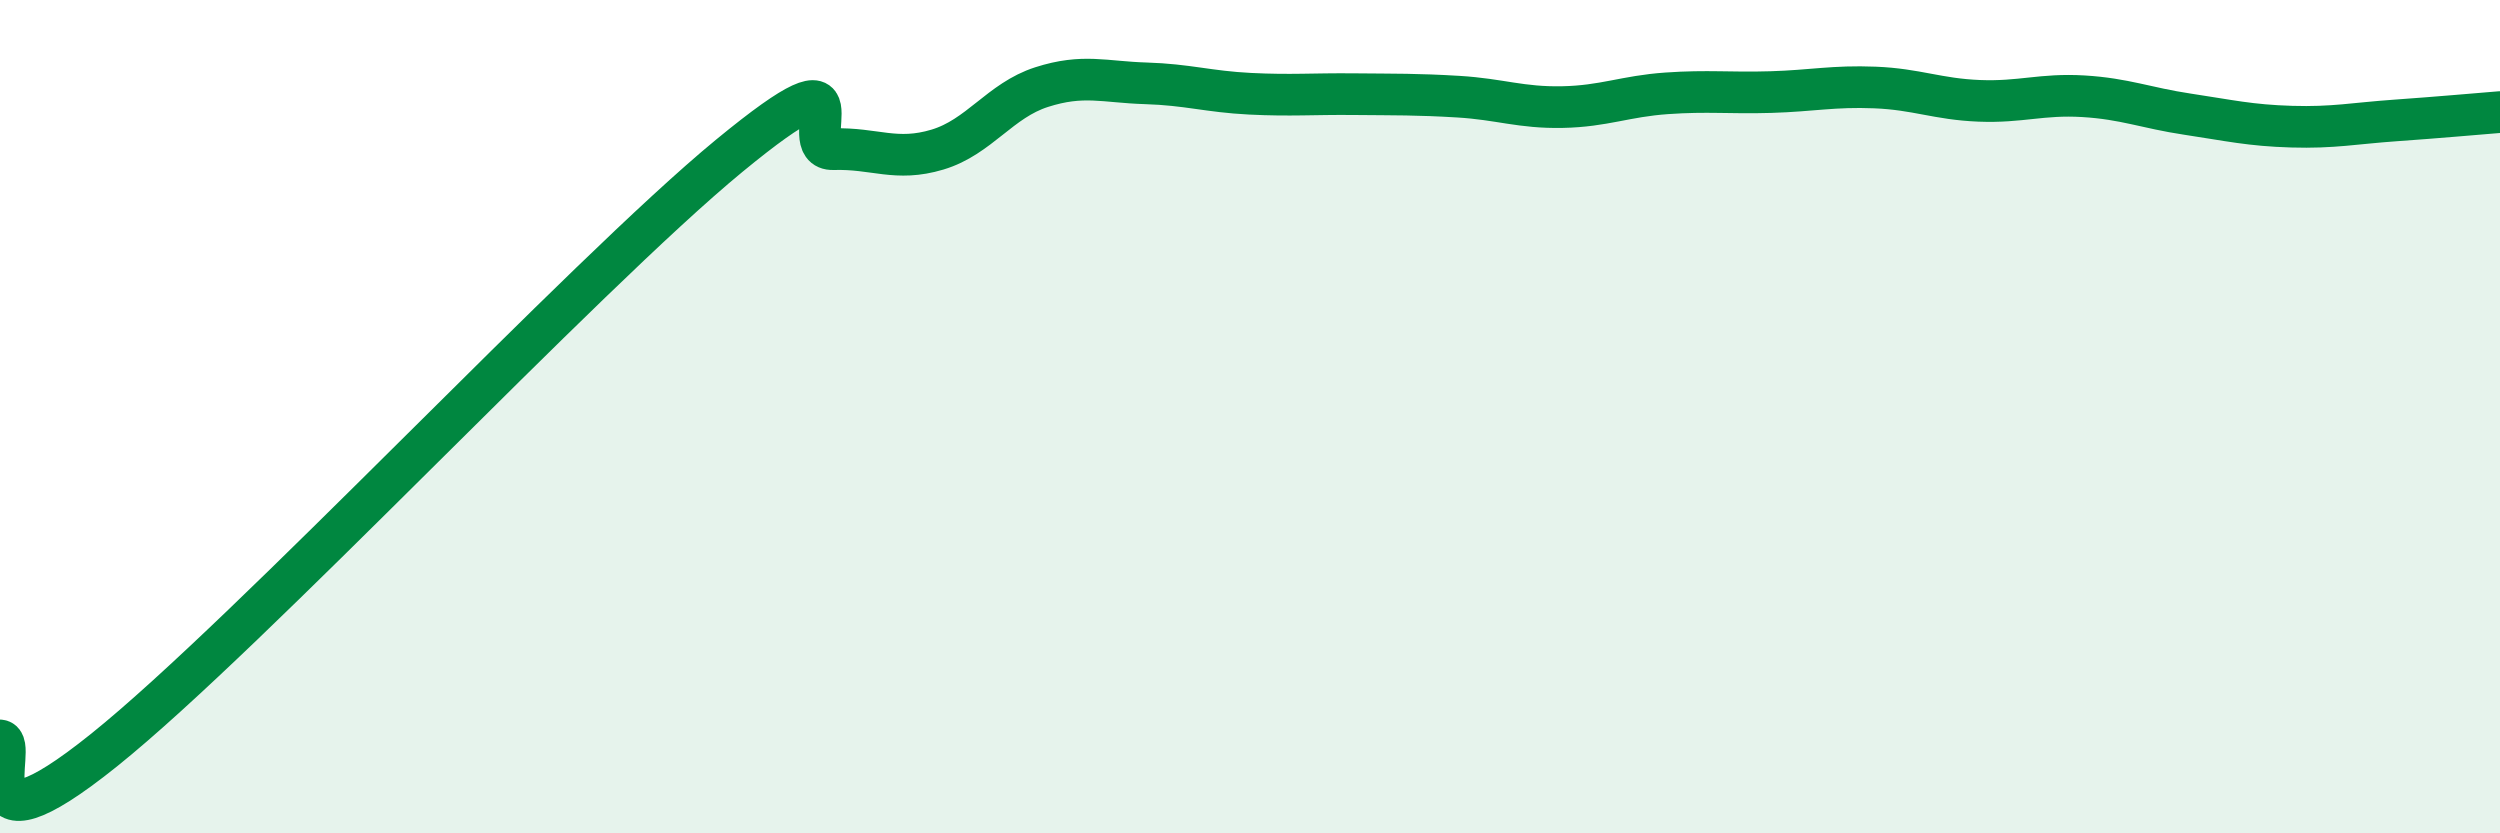 
    <svg width="60" height="20" viewBox="0 0 60 20" xmlns="http://www.w3.org/2000/svg">
      <path
        d="M 0,17.77 C 0.5,17.82 -1,20.81 2.5,18 C 6,15.19 14,6.62 17.5,3.74 C 21,0.86 19,3.61 20,3.58 C 21,3.55 21.5,3.89 22.5,3.59 C 23.5,3.29 24,2.41 25,2.09 C 26,1.77 26.5,1.97 27.5,2 C 28.5,2.03 29,2.2 30,2.25 C 31,2.3 31.5,2.25 32.5,2.26 C 33.5,2.27 34,2.26 35,2.32 C 36,2.38 36.5,2.59 37.5,2.57 C 38.5,2.55 39,2.31 40,2.24 C 41,2.17 41.5,2.24 42.5,2.21 C 43.5,2.18 44,2.06 45,2.1 C 46,2.14 46.5,2.38 47.5,2.42 C 48.5,2.46 49,2.25 50,2.31 C 51,2.37 51.5,2.59 52.5,2.74 C 53.5,2.89 54,3.01 55,3.04 C 56,3.07 56.5,2.96 57.5,2.89 C 58.5,2.82 59.5,2.73 60,2.69L60 20L0 20Z"
        fill="#008740"
        opacity="0.1"
        stroke-linecap="round"
        stroke-linejoin="round"
      />
      <path
        d="M 0,17.77 C 0.5,17.82 -1,20.81 2.5,18 C 6,15.19 14,6.62 17.5,3.74 C 21,0.86 19,3.61 20,3.58 C 21,3.55 21.5,3.89 22.5,3.59 C 23.5,3.29 24,2.41 25,2.09 C 26,1.77 26.5,1.97 27.5,2 C 28.5,2.03 29,2.2 30,2.25 C 31,2.3 31.5,2.25 32.5,2.26 C 33.5,2.27 34,2.26 35,2.32 C 36,2.38 36.5,2.59 37.5,2.57 C 38.5,2.55 39,2.31 40,2.24 C 41,2.17 41.5,2.24 42.5,2.21 C 43.5,2.18 44,2.06 45,2.1 C 46,2.14 46.5,2.38 47.5,2.42 C 48.5,2.46 49,2.25 50,2.31 C 51,2.37 51.5,2.59 52.5,2.74 C 53.5,2.89 54,3.01 55,3.04 C 56,3.07 56.5,2.96 57.5,2.89 C 58.5,2.82 59.5,2.73 60,2.69"
        stroke="#008740"
        stroke-width="1"
        fill="none"
        stroke-linecap="round"
        stroke-linejoin="round"
      />
    </svg>
  